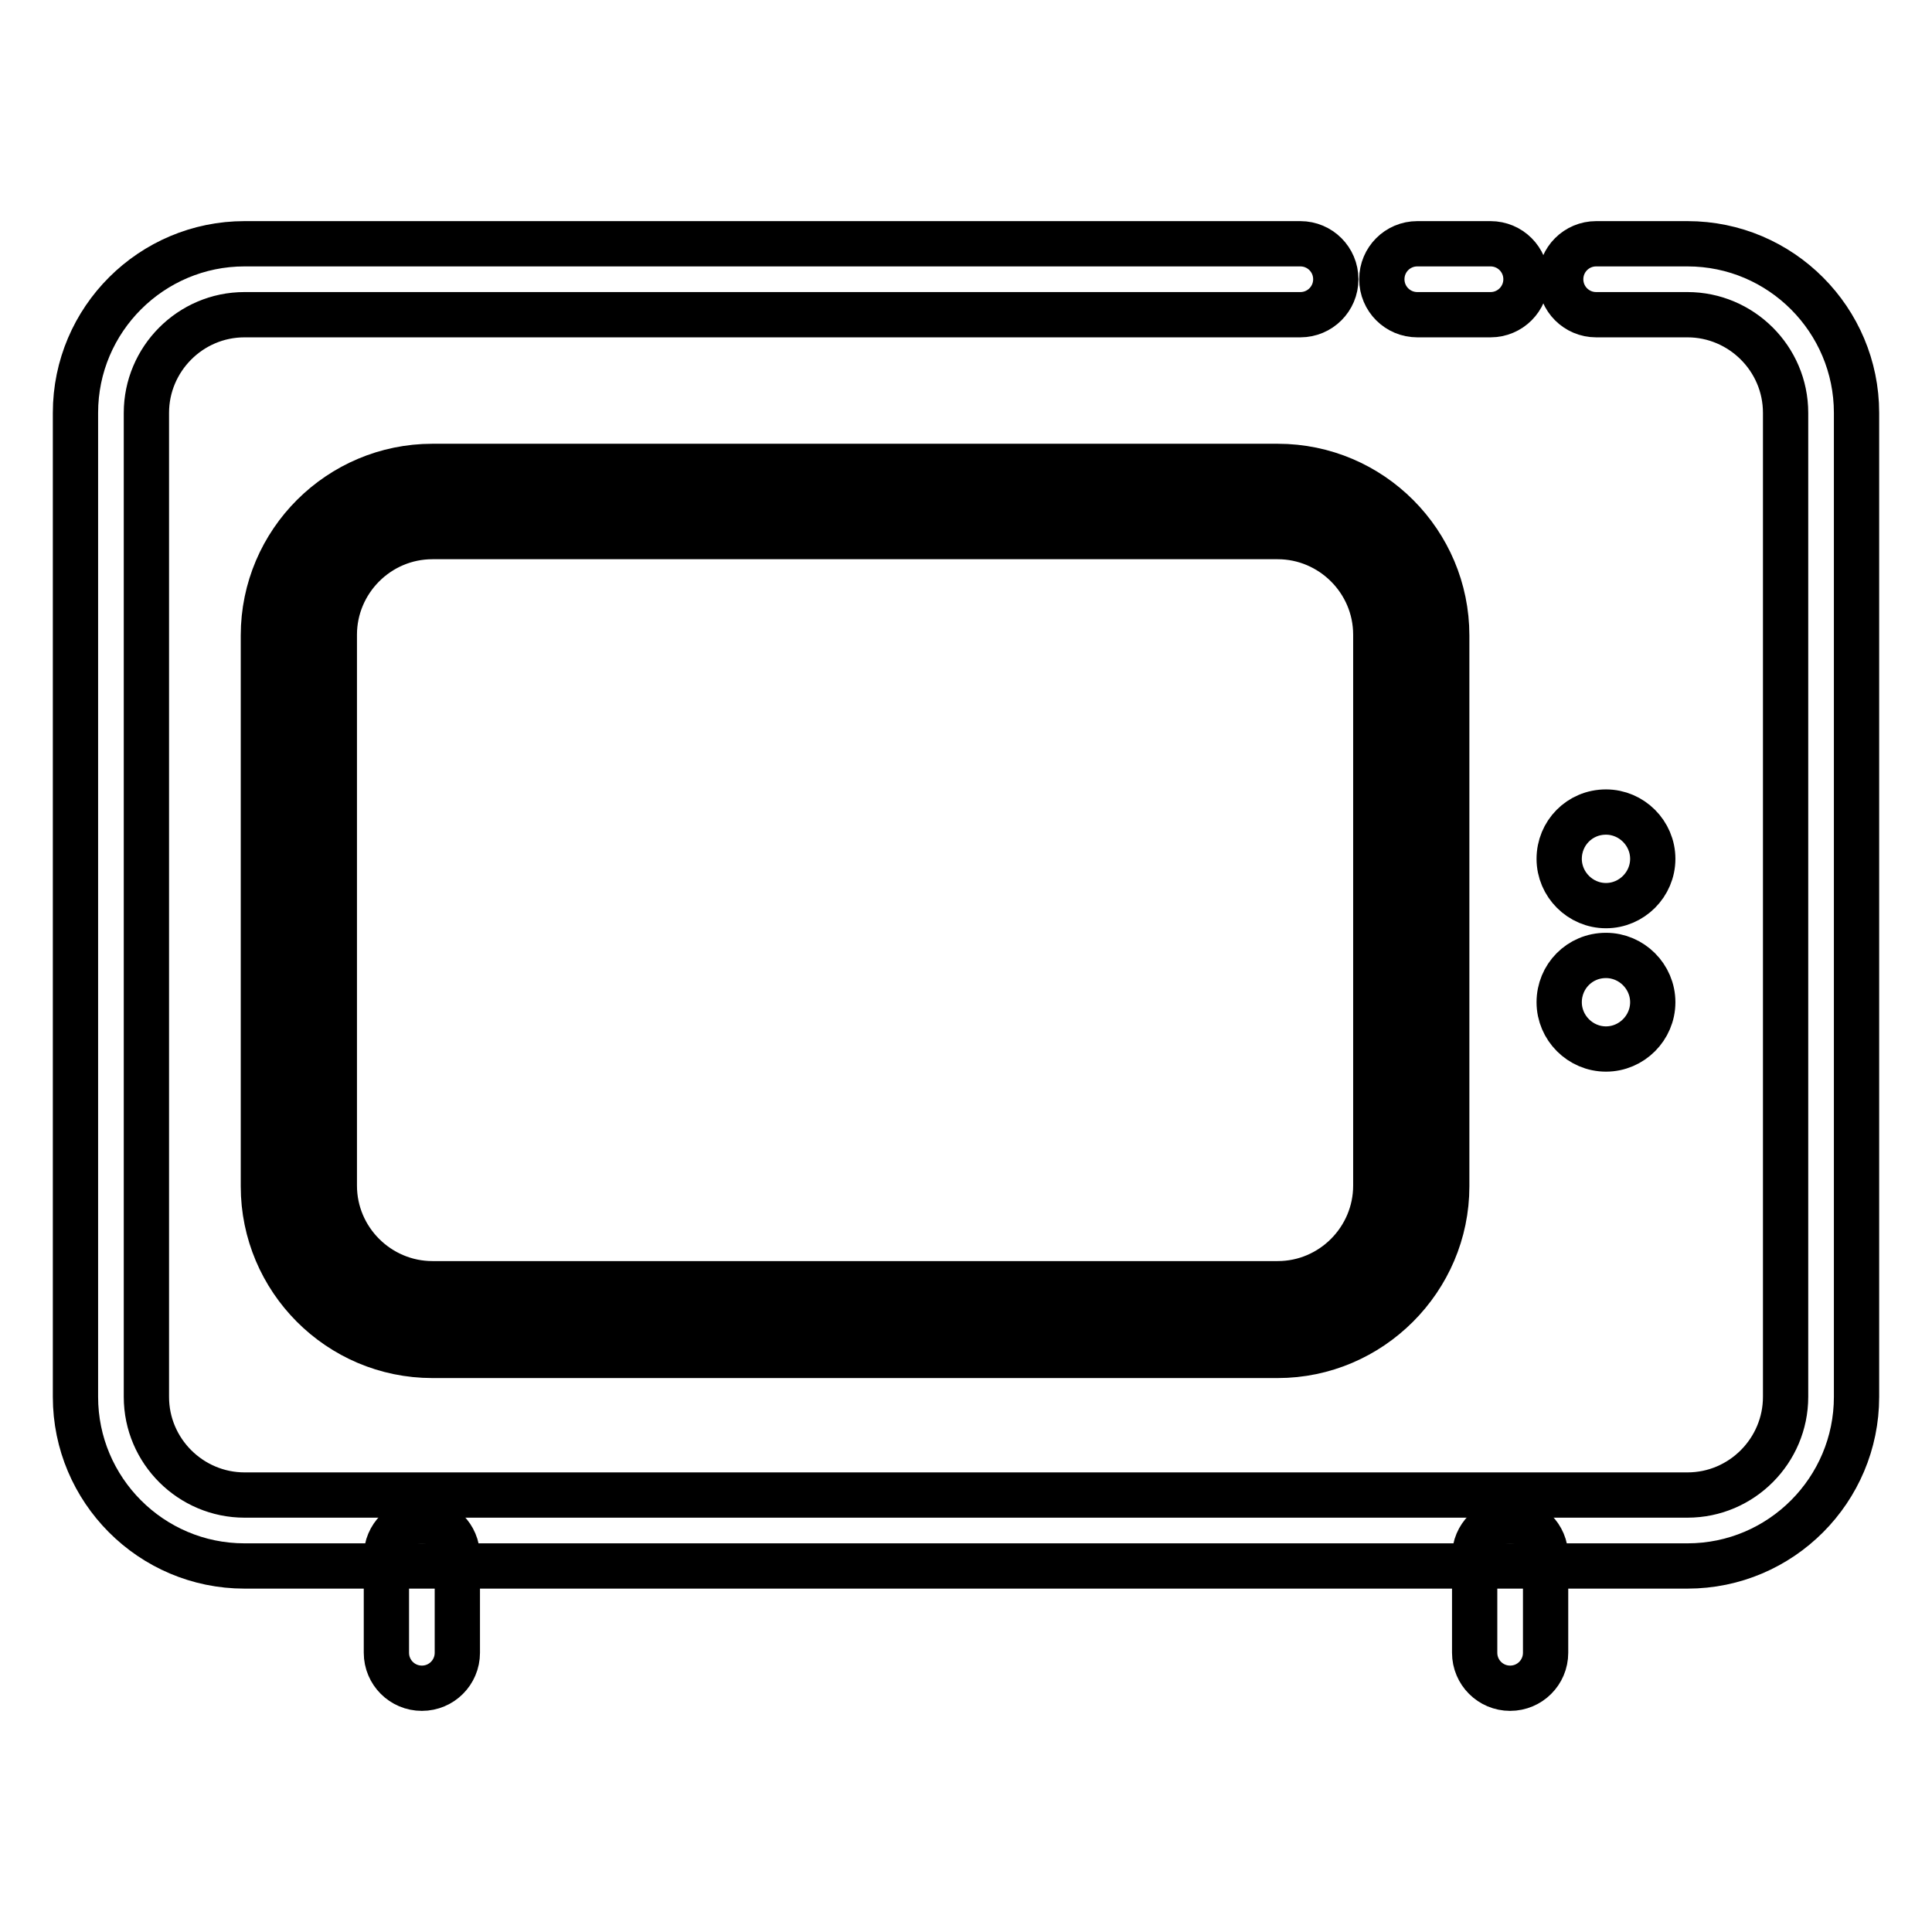<?xml version="1.0" encoding="utf-8"?>
<!-- Svg Vector Icons : http://www.onlinewebfonts.com/icon -->
<!DOCTYPE svg PUBLIC "-//W3C//DTD SVG 1.1//EN" "http://www.w3.org/Graphics/SVG/1.1/DTD/svg11.dtd">
<svg version="1.1" xmlns="http://www.w3.org/2000/svg" xmlns:xlink="http://www.w3.org/1999/xlink" x="0px" y="0px" viewBox="0 0 256 256" enable-background="new 0 0 256 256" xml:space="preserve">
<g> <path stroke-width="6" fill-opacity="0" stroke="#000000"  d="M197.5,41.7h-9.7c-2.6,0-4.7-2.1-4.7-4.7s2.1-4.7,4.7-4.7h9.7c2.6,0,4.7,2.1,4.7,4.7S200.1,41.7,197.5,41.7 z"/> <path stroke-width="6" fill-opacity="0" stroke="#000000"  d="M223.6,207.5H32.4C20,207.5,10,197.4,10,185.1V54.7c0-12.4,10.1-22.4,22.4-22.4h139.9 c2.6,0,4.7,2.1,4.7,4.7s-2.1,4.7-4.7,4.7H32.4c-7.2,0-13,5.9-13,13v130.4c0,7.2,5.9,13,13,13h191.2c7.2,0,13-5.9,13-13V54.7 c0-7.2-5.9-13-13-13h-12.1c-2.6,0-4.7-2.1-4.7-4.7s2.1-4.7,4.7-4.7h12.1c12.4,0,22.4,10.1,22.4,22.4v130.4 C246,197.4,236,207.5,223.6,207.5L223.6,207.5z"/> <path stroke-width="6" fill-opacity="0" stroke="#000000"  d="M170.1,174.9H56.5c-9.4,0-16.9-7.6-16.9-16.9V83.4c0-9.4,7.6-16.9,16.9-16.9h113.5 c9.4,0,16.9,7.6,16.9,16.9v74.6C187,167.3,179.4,174.9,170.1,174.9z"/> <path stroke-width="6" fill-opacity="0" stroke="#000000"  d="M169.3,179.6h-112c-12.4,0-22.4-10.1-22.4-22.4v-73c0-12.4,10.1-22.4,22.4-22.4h112 c12.4,0,22.4,10.1,22.4,22.4v73C191.7,169.5,181.6,179.6,169.3,179.6z M57.3,71.1c-7.2,0-13,5.9-13,13v73c0,7.2,5.9,13,13,13h112 c7.2,0,13-5.9,13-13v-73c0-7.2-5.9-13-13-13H57.3z"/> <path stroke-width="6" fill-opacity="0" stroke="#000000"  d="M206.6,113.8c0,3.4,2.8,6.2,6.2,6.2c3.4,0,6.2-2.8,6.2-6.2l0,0c0-3.4-2.8-6.2-6.2-6.2 C209.3,107.6,206.6,110.4,206.6,113.8z"/> <path stroke-width="6" fill-opacity="0" stroke="#000000"  d="M206.6,132.8c0,3.4,2.8,6.2,6.2,6.2c3.4,0,6.2-2.8,6.2-6.2c0-3.4-2.8-6.2-6.2-6.2 C209.3,126.6,206.6,129.4,206.6,132.8z"/> <path stroke-width="6" fill-opacity="0" stroke="#000000"  d="M55.9,223.7c-2.6,0-4.7-2.1-4.7-4.7v-12.8c0-2.6,2.1-4.7,4.7-4.7c2.6,0,4.7,2.1,4.7,4.7V219 C60.6,221.6,58.5,223.7,55.9,223.7z M200.1,223.7c-2.6,0-4.7-2.1-4.7-4.7v-12.8c0-2.6,2.1-4.7,4.7-4.7c2.6,0,4.7,2.1,4.7,4.7V219 C204.8,221.6,202.7,223.7,200.1,223.7z"/></g>
</svg>